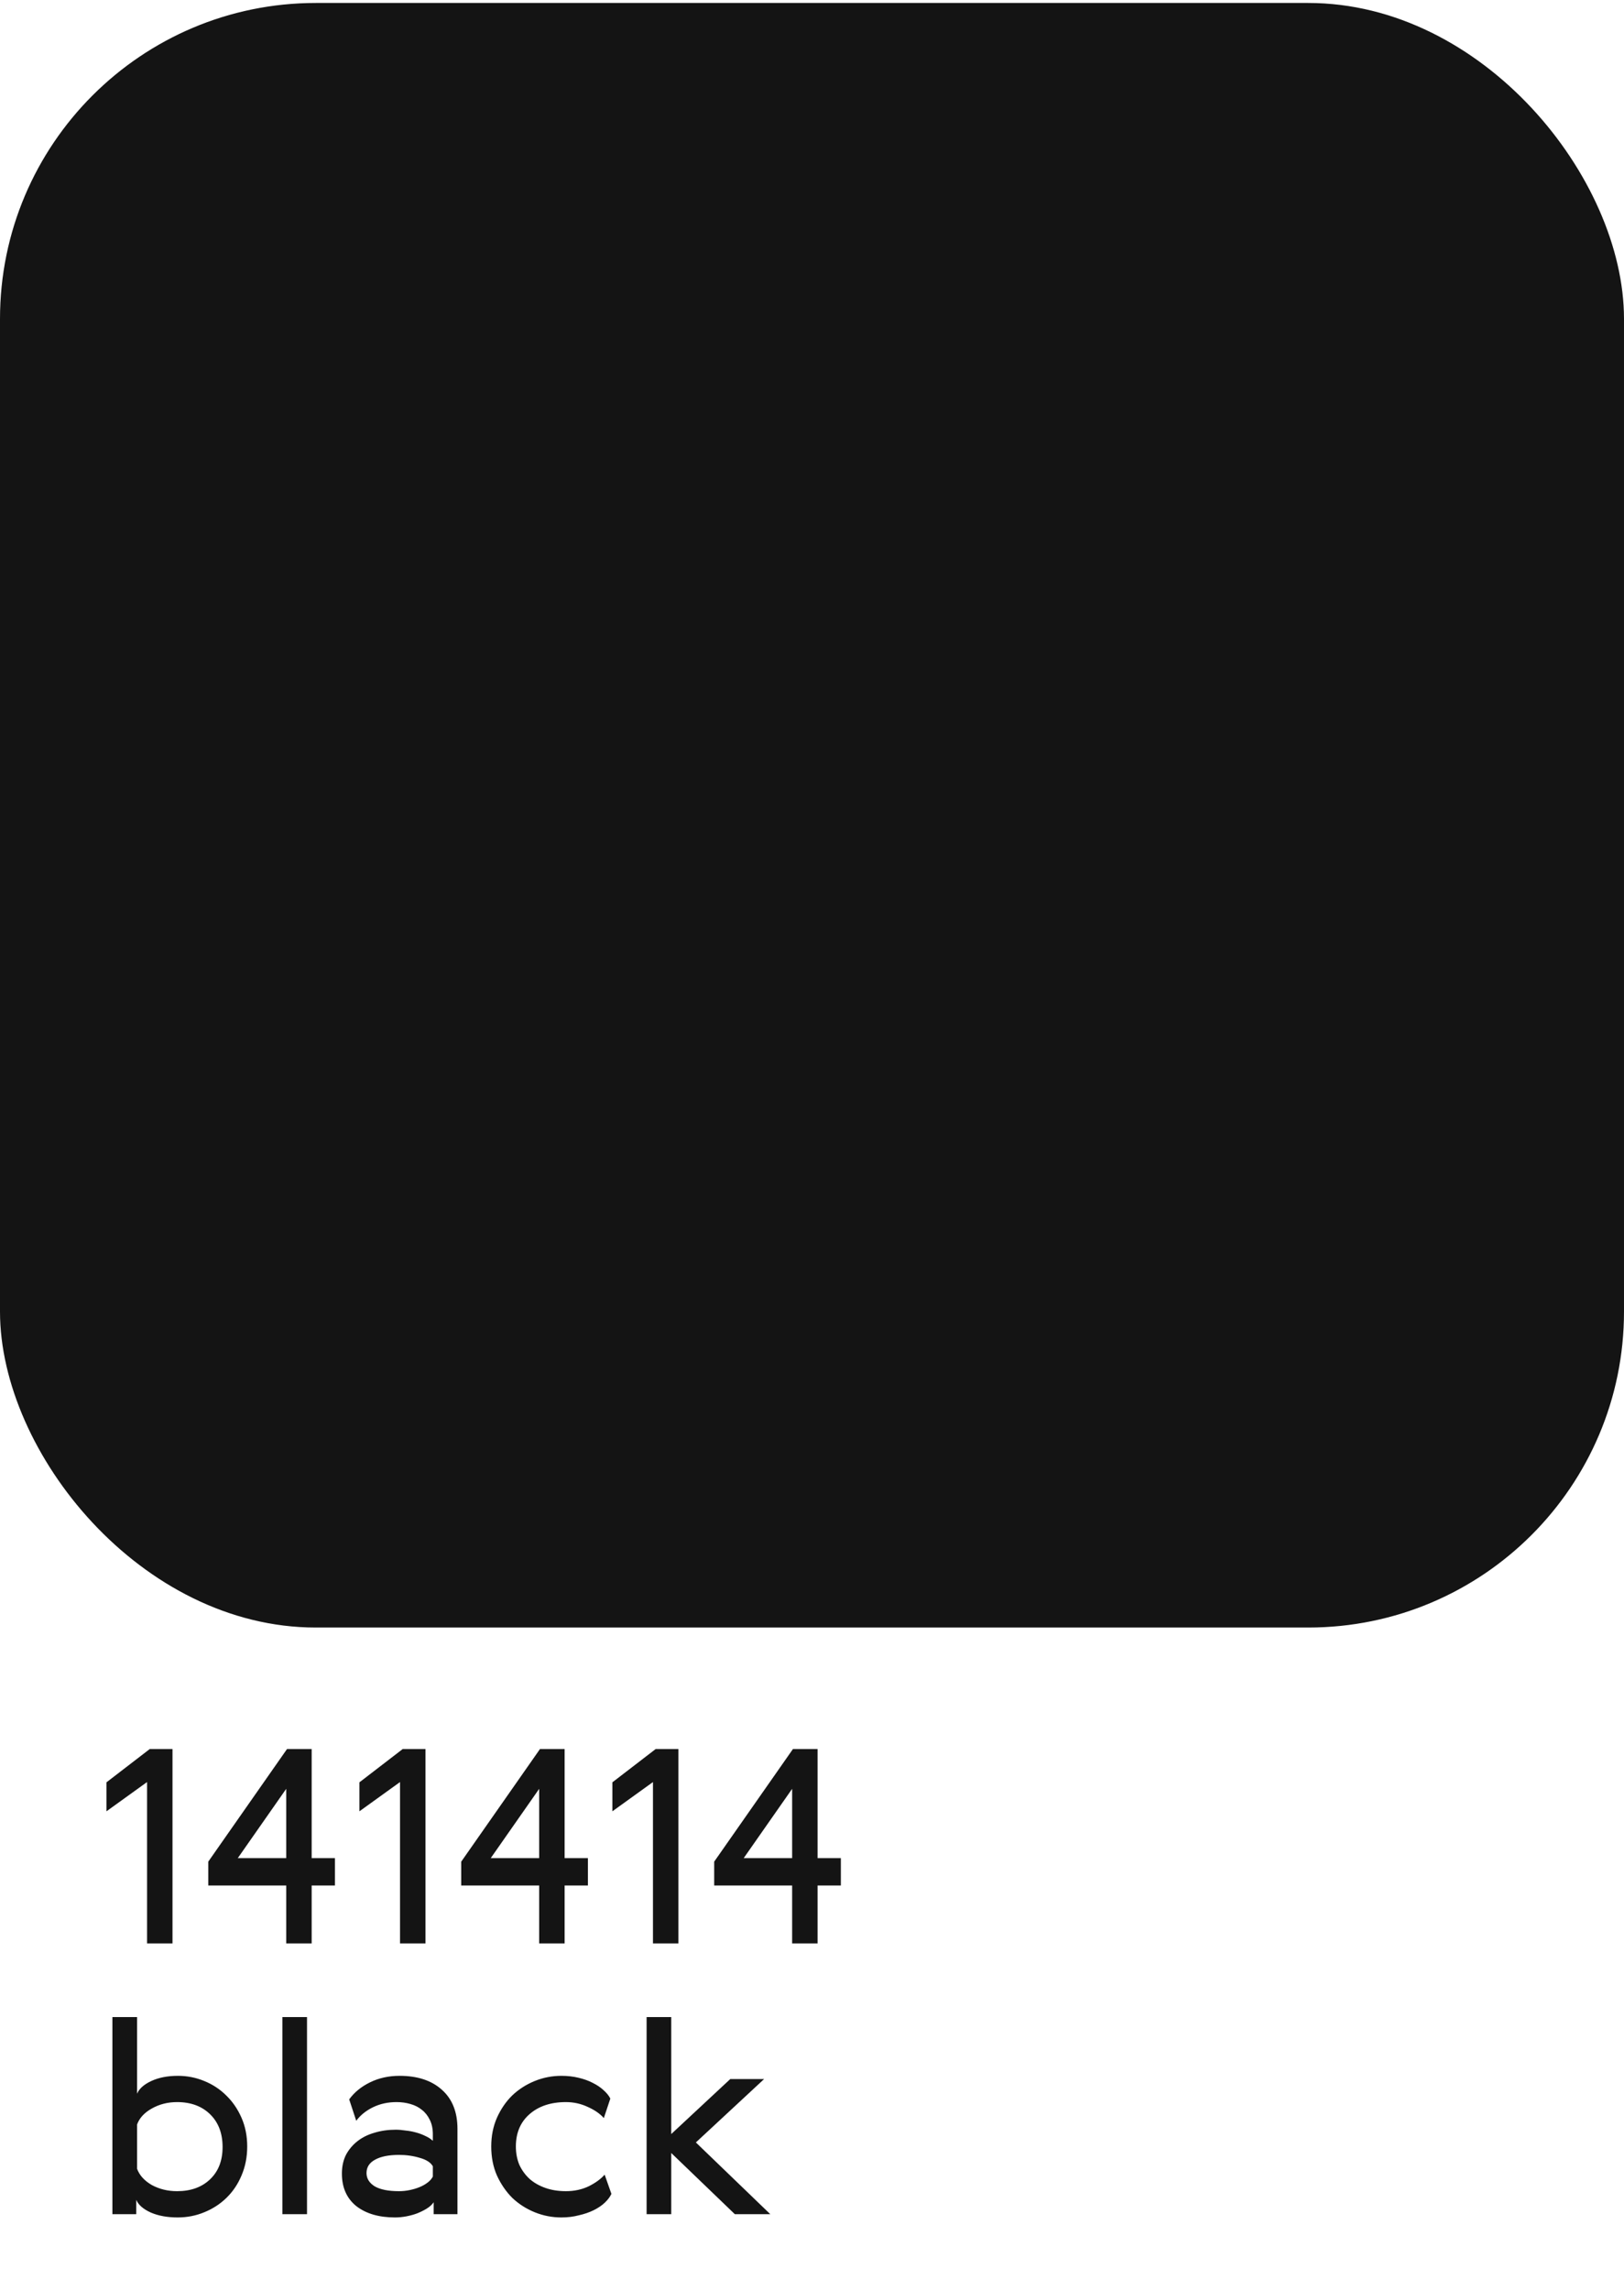 <?xml version="1.0" encoding="UTF-8"?> <svg xmlns="http://www.w3.org/2000/svg" width="144" height="203" viewBox="0 0 144 203" fill="none"> <rect y="0.263" width="144" height="144" rx="28" fill="#141414"></rect> <path d="M9.44 157.983L13.28 155.031H15.296V172.263H13.04V157.959L9.44 160.551V157.983ZM25.451 155.031H27.635V164.703H29.699V167.127H27.635V172.263H25.379V167.127H18.467V165.015L25.451 155.031ZM25.379 164.703V158.559L21.083 164.703H25.379ZM31.87 157.983L35.71 155.031H37.726V172.263H35.47V157.959L31.87 160.551V157.983ZM47.881 155.031H50.065V164.703H52.129V167.127H50.065V172.263H47.809V167.127H40.897V165.015L47.881 155.031ZM47.809 164.703V158.559L43.513 164.703H47.809ZM54.299 157.983L58.139 155.031H60.155V172.263H57.899V157.959L54.299 160.551V157.983ZM70.311 155.031H72.495V164.703H74.559V167.127H72.495V172.263H70.239V167.127H63.327V165.015L70.311 155.031ZM70.239 164.703V158.559L65.943 164.703H70.239ZM21.416 187.719C21.752 188.487 21.92 189.335 21.92 190.263C21.92 191.191 21.752 192.047 21.416 192.831C21.096 193.599 20.648 194.263 20.072 194.823C19.512 195.367 18.856 195.791 18.104 196.095C17.368 196.399 16.584 196.551 15.752 196.551C14.84 196.551 14.048 196.407 13.376 196.119C12.704 195.815 12.272 195.439 12.08 194.991V196.263H9.968V178.791H12.152V185.583C12.344 185.135 12.768 184.759 13.424 184.455C14.08 184.151 14.864 183.999 15.776 183.999C16.592 183.999 17.368 184.151 18.104 184.455C18.856 184.759 19.512 185.191 20.072 185.751C20.632 186.295 21.08 186.951 21.416 187.719ZM19.736 190.311C19.736 189.095 19.368 188.127 18.632 187.407C17.896 186.687 16.92 186.327 15.704 186.327C14.872 186.327 14.12 186.519 13.448 186.903C12.792 187.271 12.36 187.743 12.152 188.319V192.231C12.36 192.807 12.792 193.287 13.448 193.671C14.12 194.039 14.872 194.223 15.704 194.223C16.92 194.223 17.896 193.871 18.632 193.167C19.368 192.463 19.736 191.511 19.736 190.311ZM25.038 178.791H27.222V196.263H25.038V178.791ZM38.38 192.015C38.188 191.679 37.803 191.431 37.227 191.271C36.651 191.095 36.035 191.007 35.38 191.007C34.468 191.007 33.755 191.151 33.243 191.439C32.748 191.711 32.499 192.103 32.499 192.615C32.499 193.095 32.739 193.487 33.219 193.791C33.715 194.079 34.435 194.223 35.38 194.223C35.7 194.223 36.011 194.191 36.316 194.127C36.636 194.063 36.931 193.975 37.203 193.863C37.475 193.751 37.715 193.615 37.923 193.455C38.132 193.295 38.283 193.119 38.38 192.927V192.015ZM30.963 186.087C31.412 185.463 32.028 184.959 32.812 184.575C33.596 184.191 34.468 183.999 35.428 183.999C37.028 183.999 38.283 184.415 39.196 185.247C40.108 186.063 40.563 187.215 40.563 188.703V196.263H38.452V195.207C38.307 195.415 38.108 195.599 37.852 195.759C37.596 195.919 37.307 196.063 36.987 196.191C36.684 196.303 36.364 196.391 36.028 196.455C35.691 196.519 35.355 196.551 35.02 196.551C33.596 196.551 32.452 196.215 31.587 195.543C30.739 194.855 30.316 193.895 30.316 192.663C30.316 192.039 30.436 191.487 30.675 191.007C30.931 190.527 31.276 190.119 31.707 189.783C32.139 189.447 32.644 189.199 33.219 189.039C33.795 188.863 34.419 188.775 35.092 188.775C35.364 188.775 35.651 188.799 35.956 188.847C36.276 188.879 36.58 188.935 36.867 189.015C37.172 189.095 37.452 189.199 37.708 189.327C37.964 189.439 38.188 189.583 38.38 189.759V189.183C38.38 188.687 38.291 188.263 38.115 187.911C37.94 187.543 37.708 187.247 37.419 187.023C37.132 186.783 36.788 186.607 36.388 186.495C36.004 186.383 35.596 186.327 35.163 186.327C34.395 186.327 33.7 186.479 33.075 186.783C32.452 187.087 31.956 187.487 31.587 187.983L30.963 186.087ZM54.214 194.463C54.086 194.735 53.886 194.999 53.614 195.255C53.358 195.495 53.038 195.711 52.654 195.903C52.27 196.095 51.83 196.247 51.334 196.359C50.854 196.487 50.334 196.551 49.774 196.551C48.958 196.551 48.174 196.399 47.422 196.095C46.67 195.791 46.006 195.367 45.43 194.823C44.87 194.263 44.414 193.599 44.062 192.831C43.726 192.063 43.558 191.207 43.558 190.263C43.558 189.335 43.726 188.487 44.062 187.719C44.414 186.935 44.87 186.271 45.43 185.727C46.006 185.183 46.67 184.759 47.422 184.455C48.174 184.151 48.958 183.999 49.774 183.999C50.318 183.999 50.822 184.055 51.286 184.167C51.766 184.279 52.19 184.431 52.558 184.623C52.942 184.815 53.262 185.031 53.518 185.271C53.79 185.511 53.99 185.759 54.118 186.015L53.542 187.743C53.206 187.359 52.734 187.031 52.126 186.759C51.518 186.471 50.87 186.327 50.182 186.327C48.838 186.327 47.758 186.687 46.942 187.407C46.142 188.111 45.742 189.063 45.742 190.263C45.742 190.855 45.846 191.399 46.054 191.895C46.278 192.375 46.582 192.791 46.966 193.143C47.35 193.479 47.814 193.743 48.358 193.935C48.902 194.127 49.51 194.223 50.182 194.223C50.918 194.223 51.59 194.079 52.198 193.791C52.806 193.487 53.278 193.143 53.614 192.759L54.214 194.463ZM57.335 178.791H59.519V189.159L64.751 184.287H67.751L61.703 189.903L68.303 196.263H65.159L59.519 190.839V196.263H57.335V178.791Z" fill="#141414"></path> </svg> 